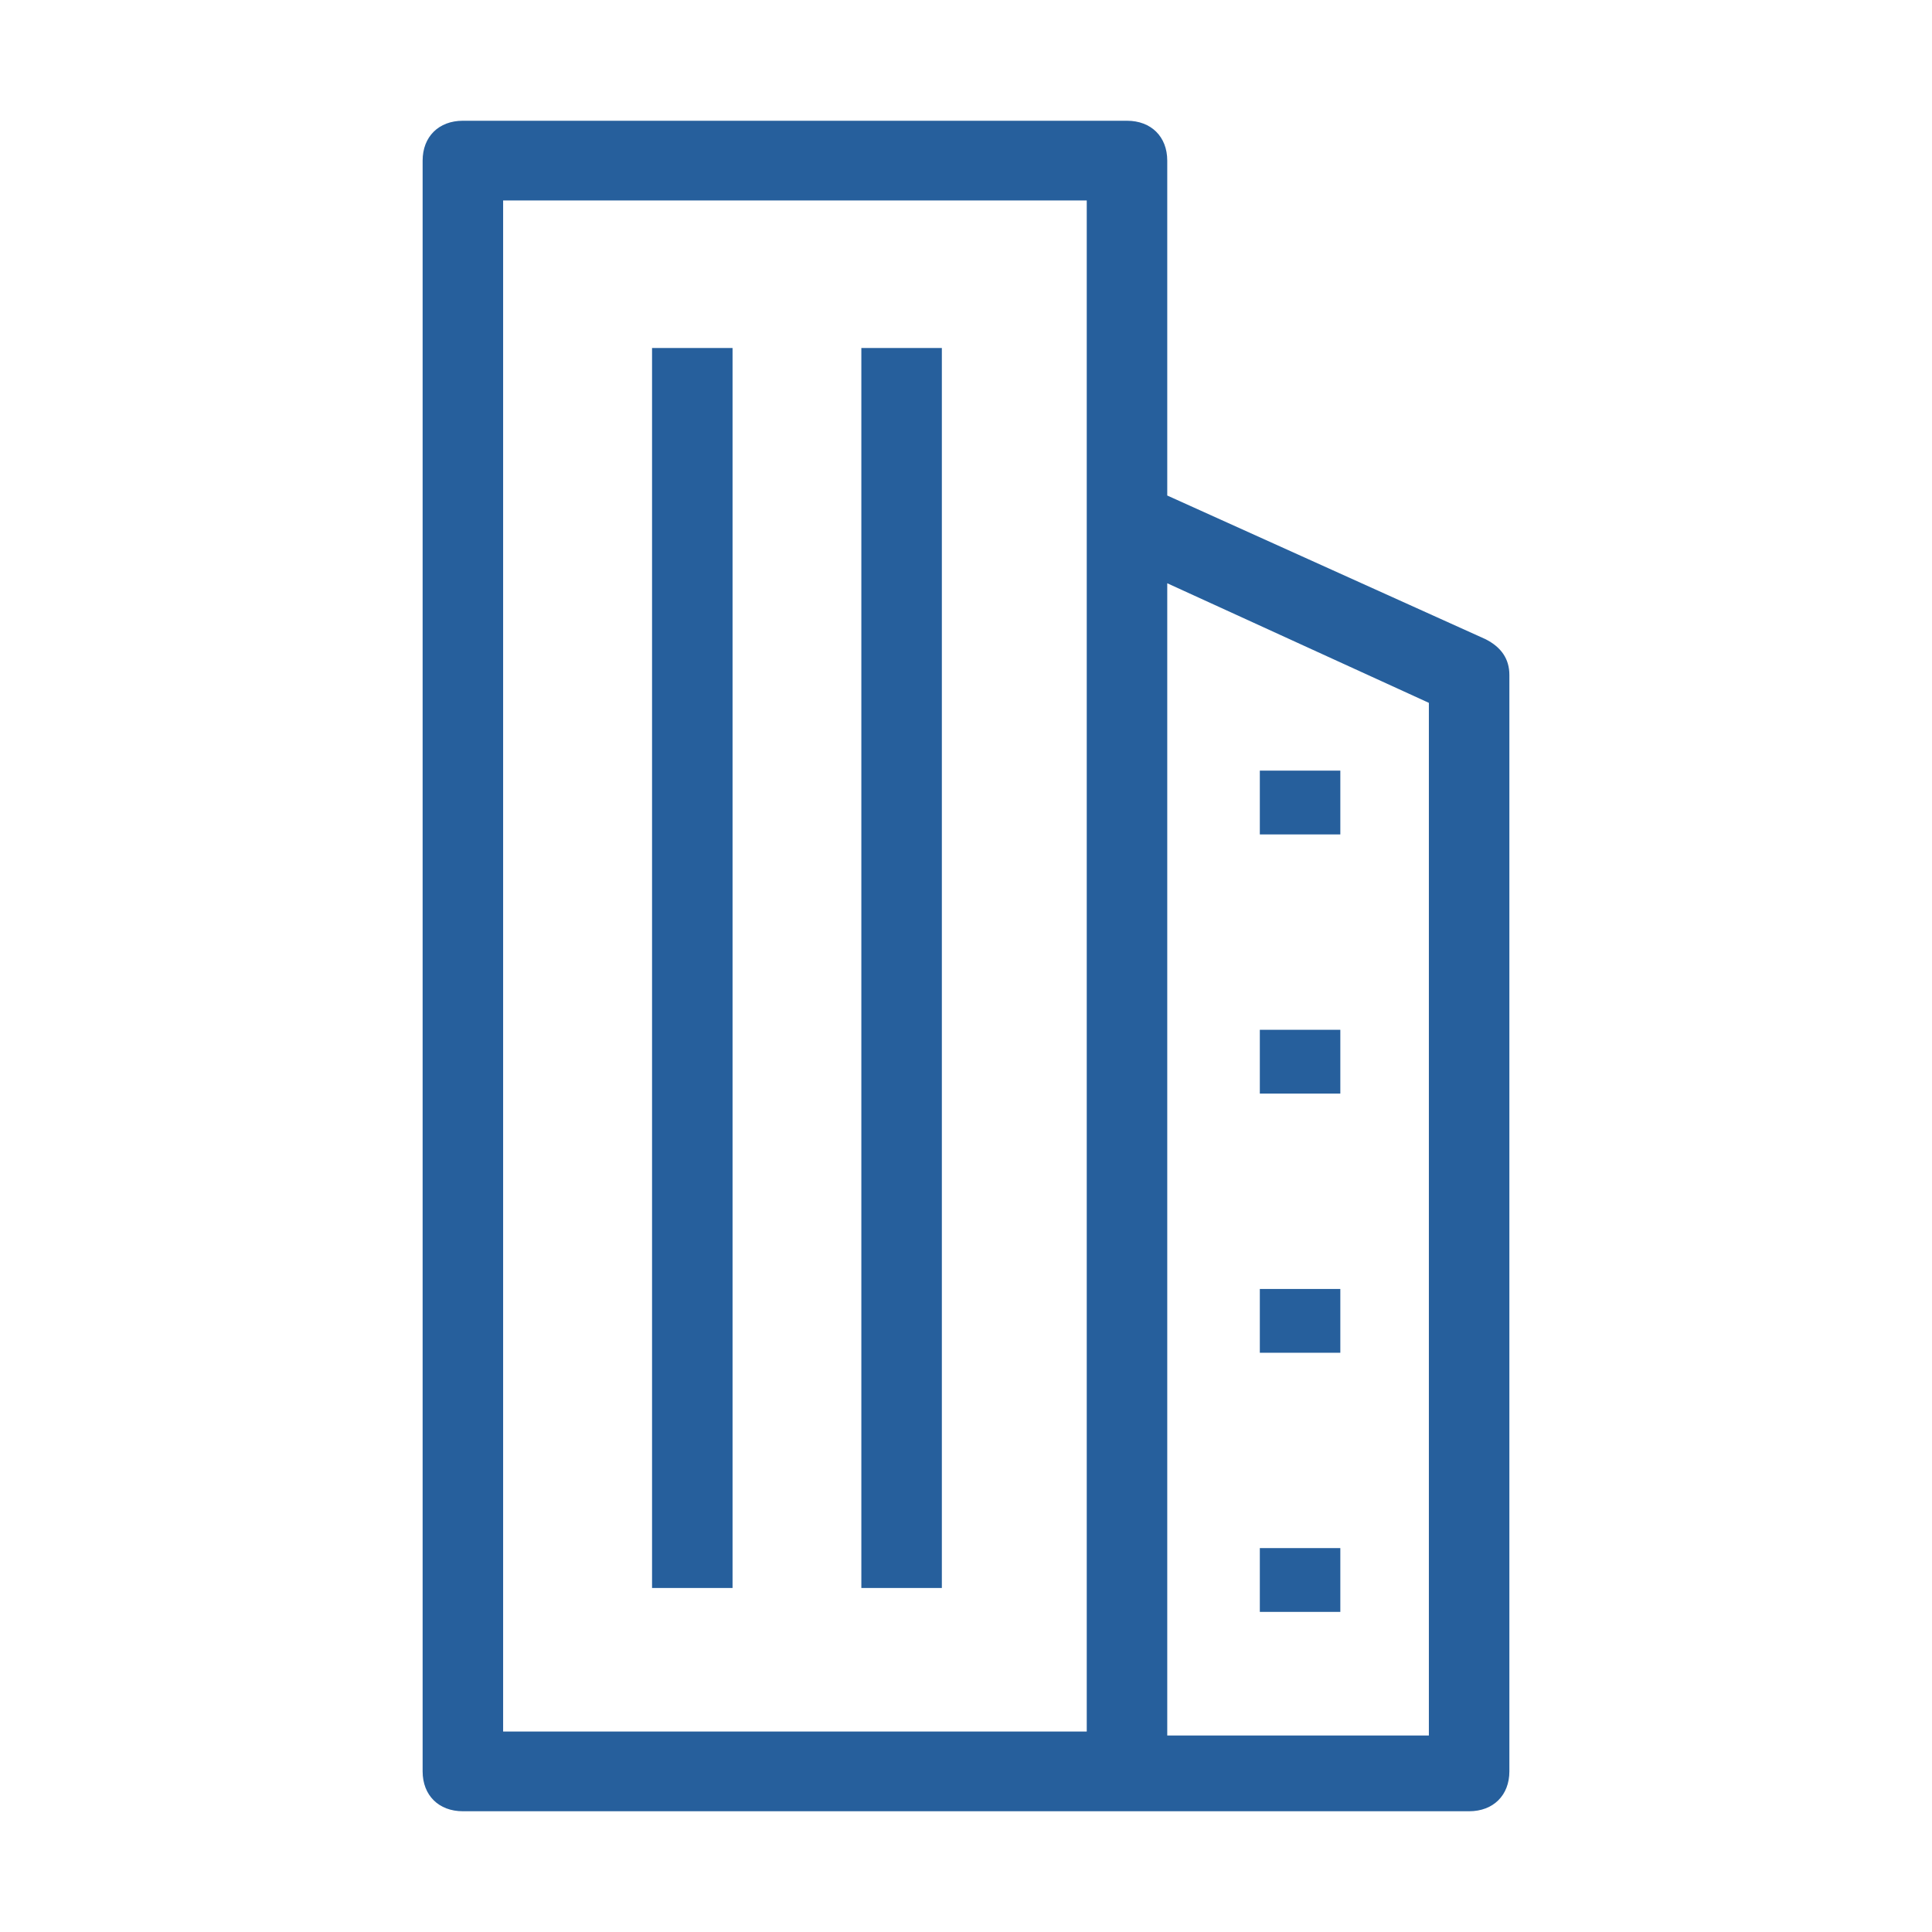 <svg width="48" height="48" viewBox="0 0 48 48" fill="none" xmlns="http://www.w3.org/2000/svg">
<g clip-path="url(#clip0)">
<path d="M28 3H11.5C10.9 3 10.5 3.396 10.5 3.991V44.009C10.5 44.604 10.9 45 11.5 45H28H36.5C37.1 45 37.5 44.604 37.5 44.009V16.769C37.5 16.373 37.3 16.076 36.9 15.877L29 12.311V3.991C29 3.396 28.6 3 28 3ZM12.5 4.981H27V12.906V43.019H12.5V4.981ZM35.5 17.462V43.118H29V14.491L35.5 17.462Z" fill="#265F9C"/>
<path d="M33.3 19.146H31.3V20.731H33.3V19.146Z" fill="#265F9C"/>
<path d="M33.3 25.585H31.3V27.17H33.3V25.585Z" fill="#265F9C"/>
<path d="M33.3 32.024H31.3V33.609H33.3V32.024Z" fill="#265F9C"/>
<path d="M33.3 38.462H31.3V40.047H33.3V38.462Z" fill="#265F9C"/>
<path d="M18.2 8.646H16.2V39.453H18.2V8.646Z" fill="#265F9C"/>
<path d="M23.4 8.646H21.4V39.453H23.4V8.646Z" fill="#265F9C"/>
</g>
<defs>
<clipPath id="clip0">
<rect x="10.5" y="3" width="27" height="42" fill="white"/>
</clipPath>
</defs>
</svg>
